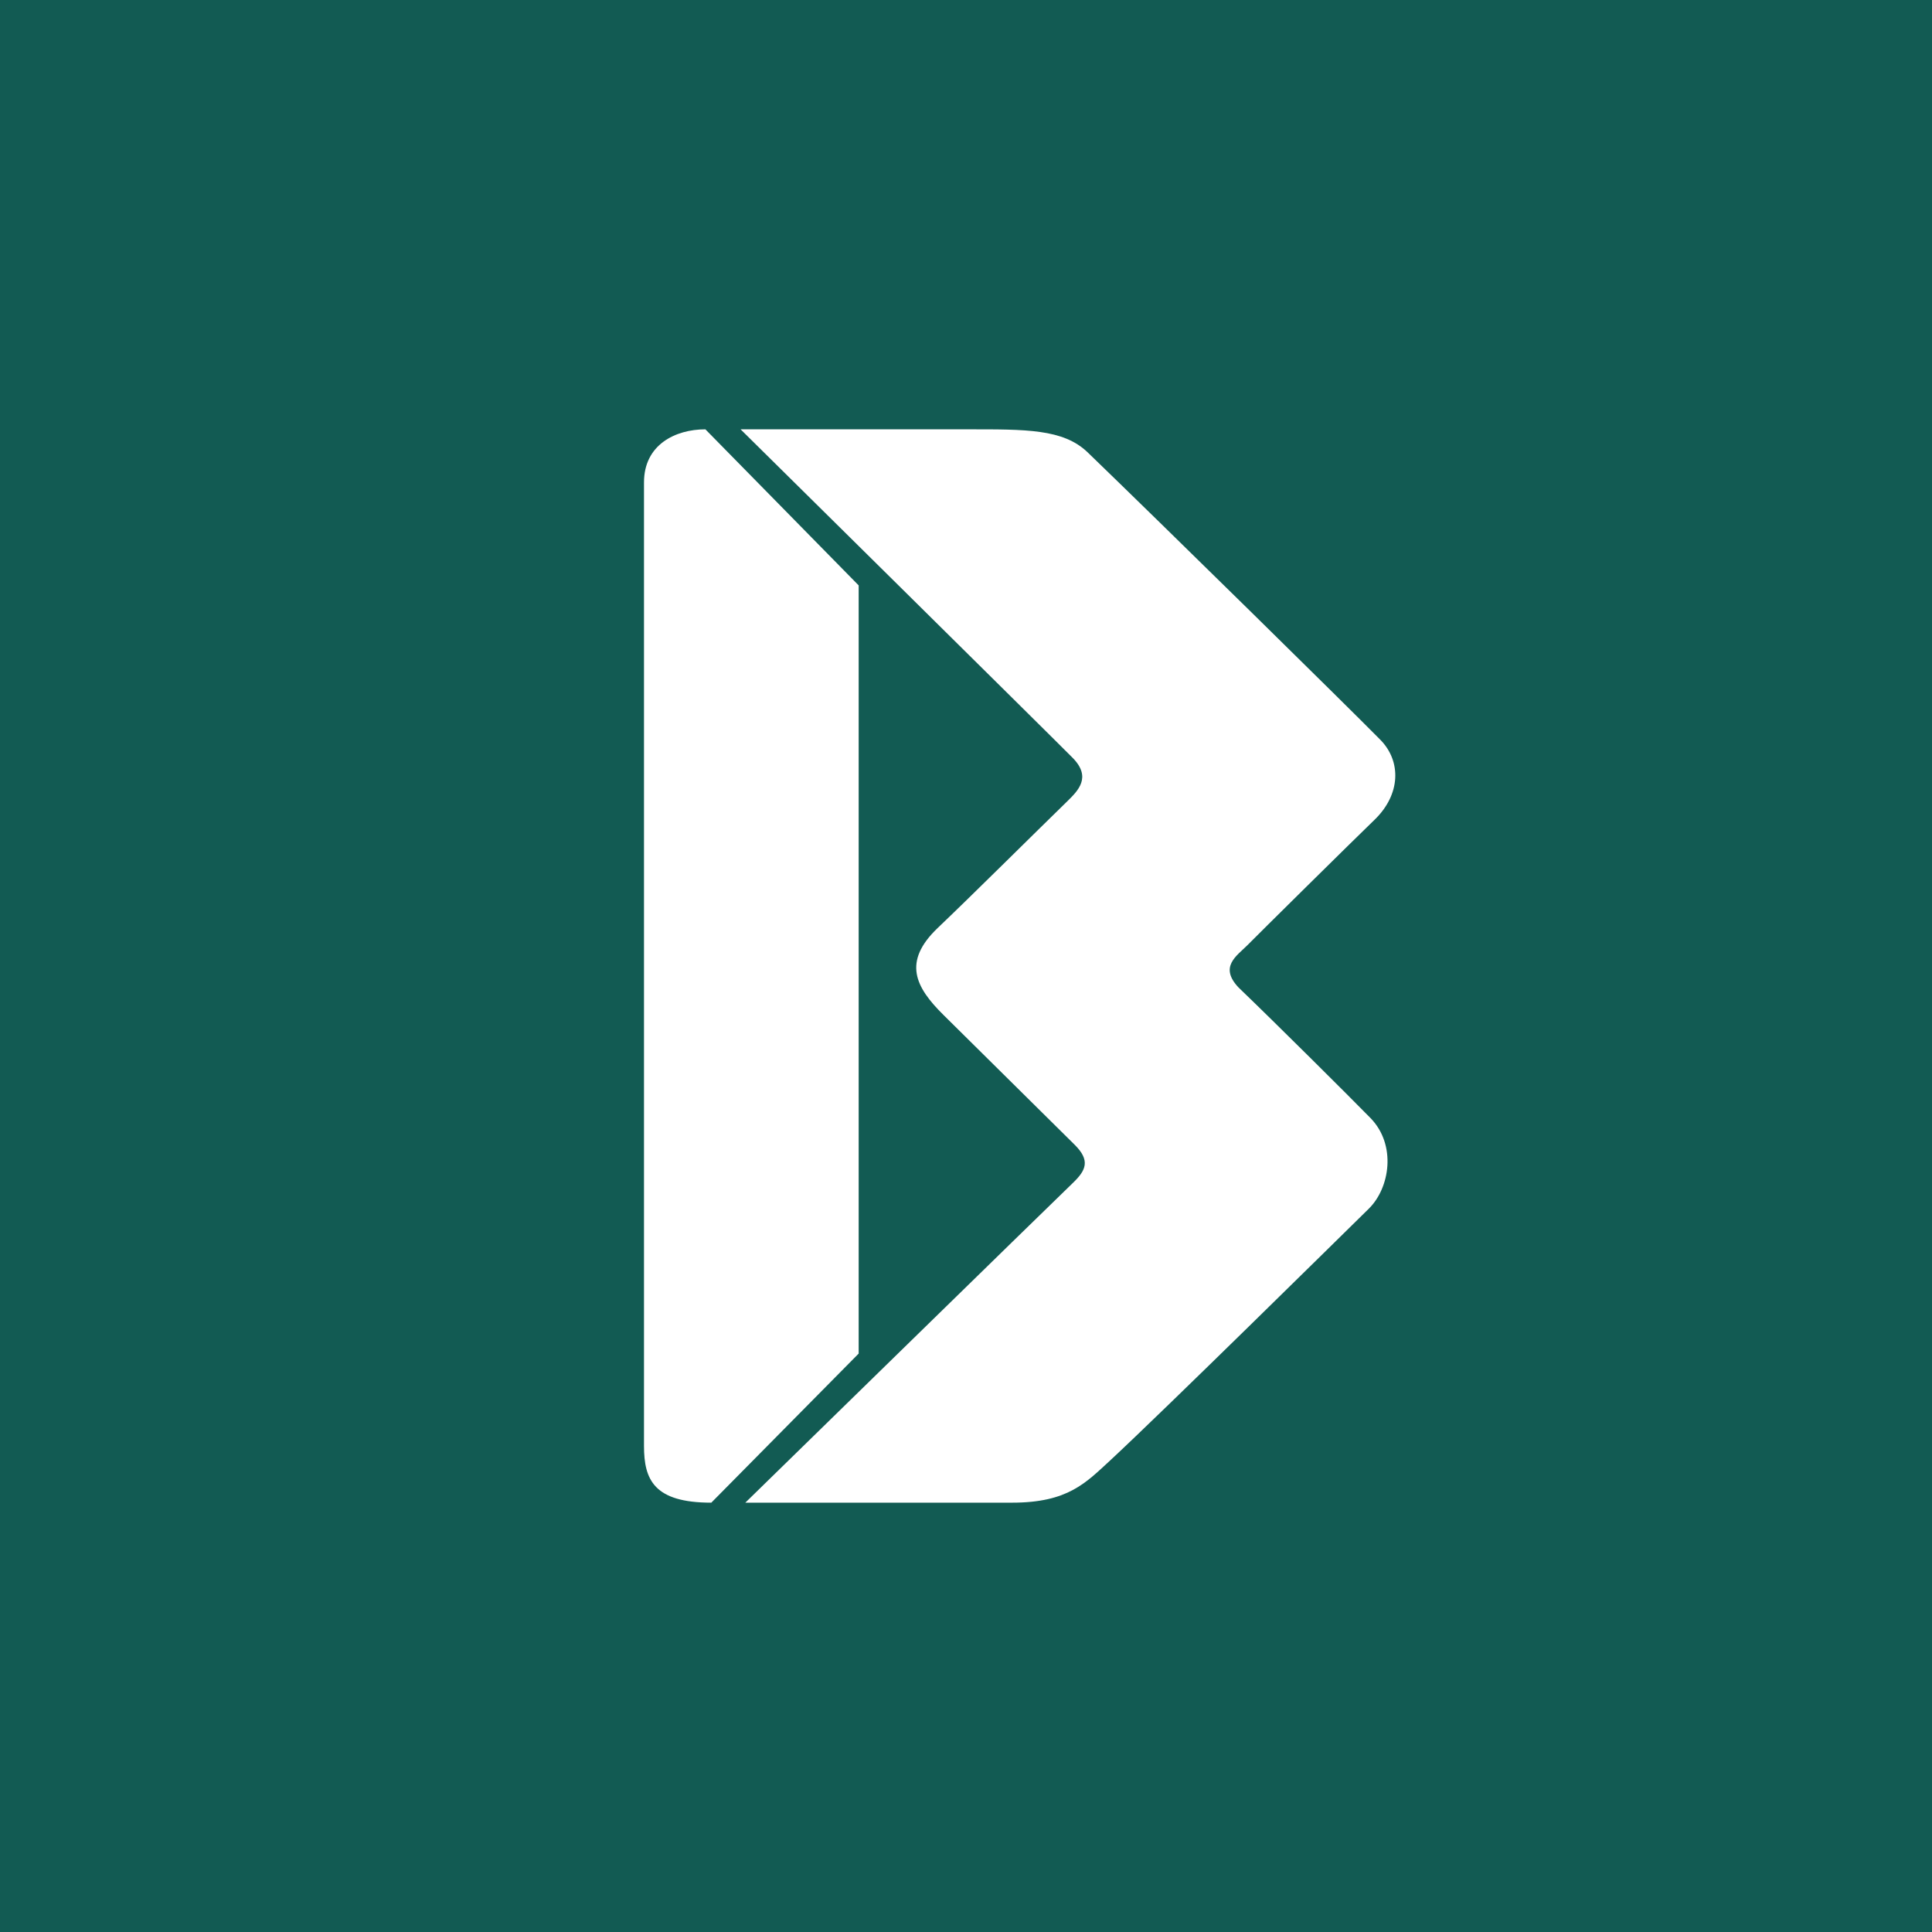 <!-- by TradingView --><svg width="18" height="18" xmlns="http://www.w3.org/2000/svg"><path fill="#125B53" d="M0 0h18v18H0z"/><path d="M9.011 4c.546 0 .894-.005 1.122.214.684.66 2.443 2.389 2.727 2.678.198.201.19.51-.053.745-.187.18-1.107 1.089-1.186 1.17-.1.1-.264.2-.082.393.364.35 1.024 1.007 1.23 1.217.243.25.181.65-.016.844-.271.266-1.9 1.872-2.407 2.343-.23.211-.395.396-.917.396H6.944s2.856-2.791 3.054-2.981c.12-.116.162-.207.015-.353L8.79 9.456c-.263-.26-.383-.495-.054-.81.3-.285.912-.893 1.207-1.18.102-.1.227-.223.054-.402C9.85 6.914 6.9 4 6.9 4h2.11zM6.572 4L8 5.454v7.157L6.627 14C6.094 14 6 13.787 6 13.473V4.494c0-.35.291-.494.572-.494z" fill="#fff"/></svg>